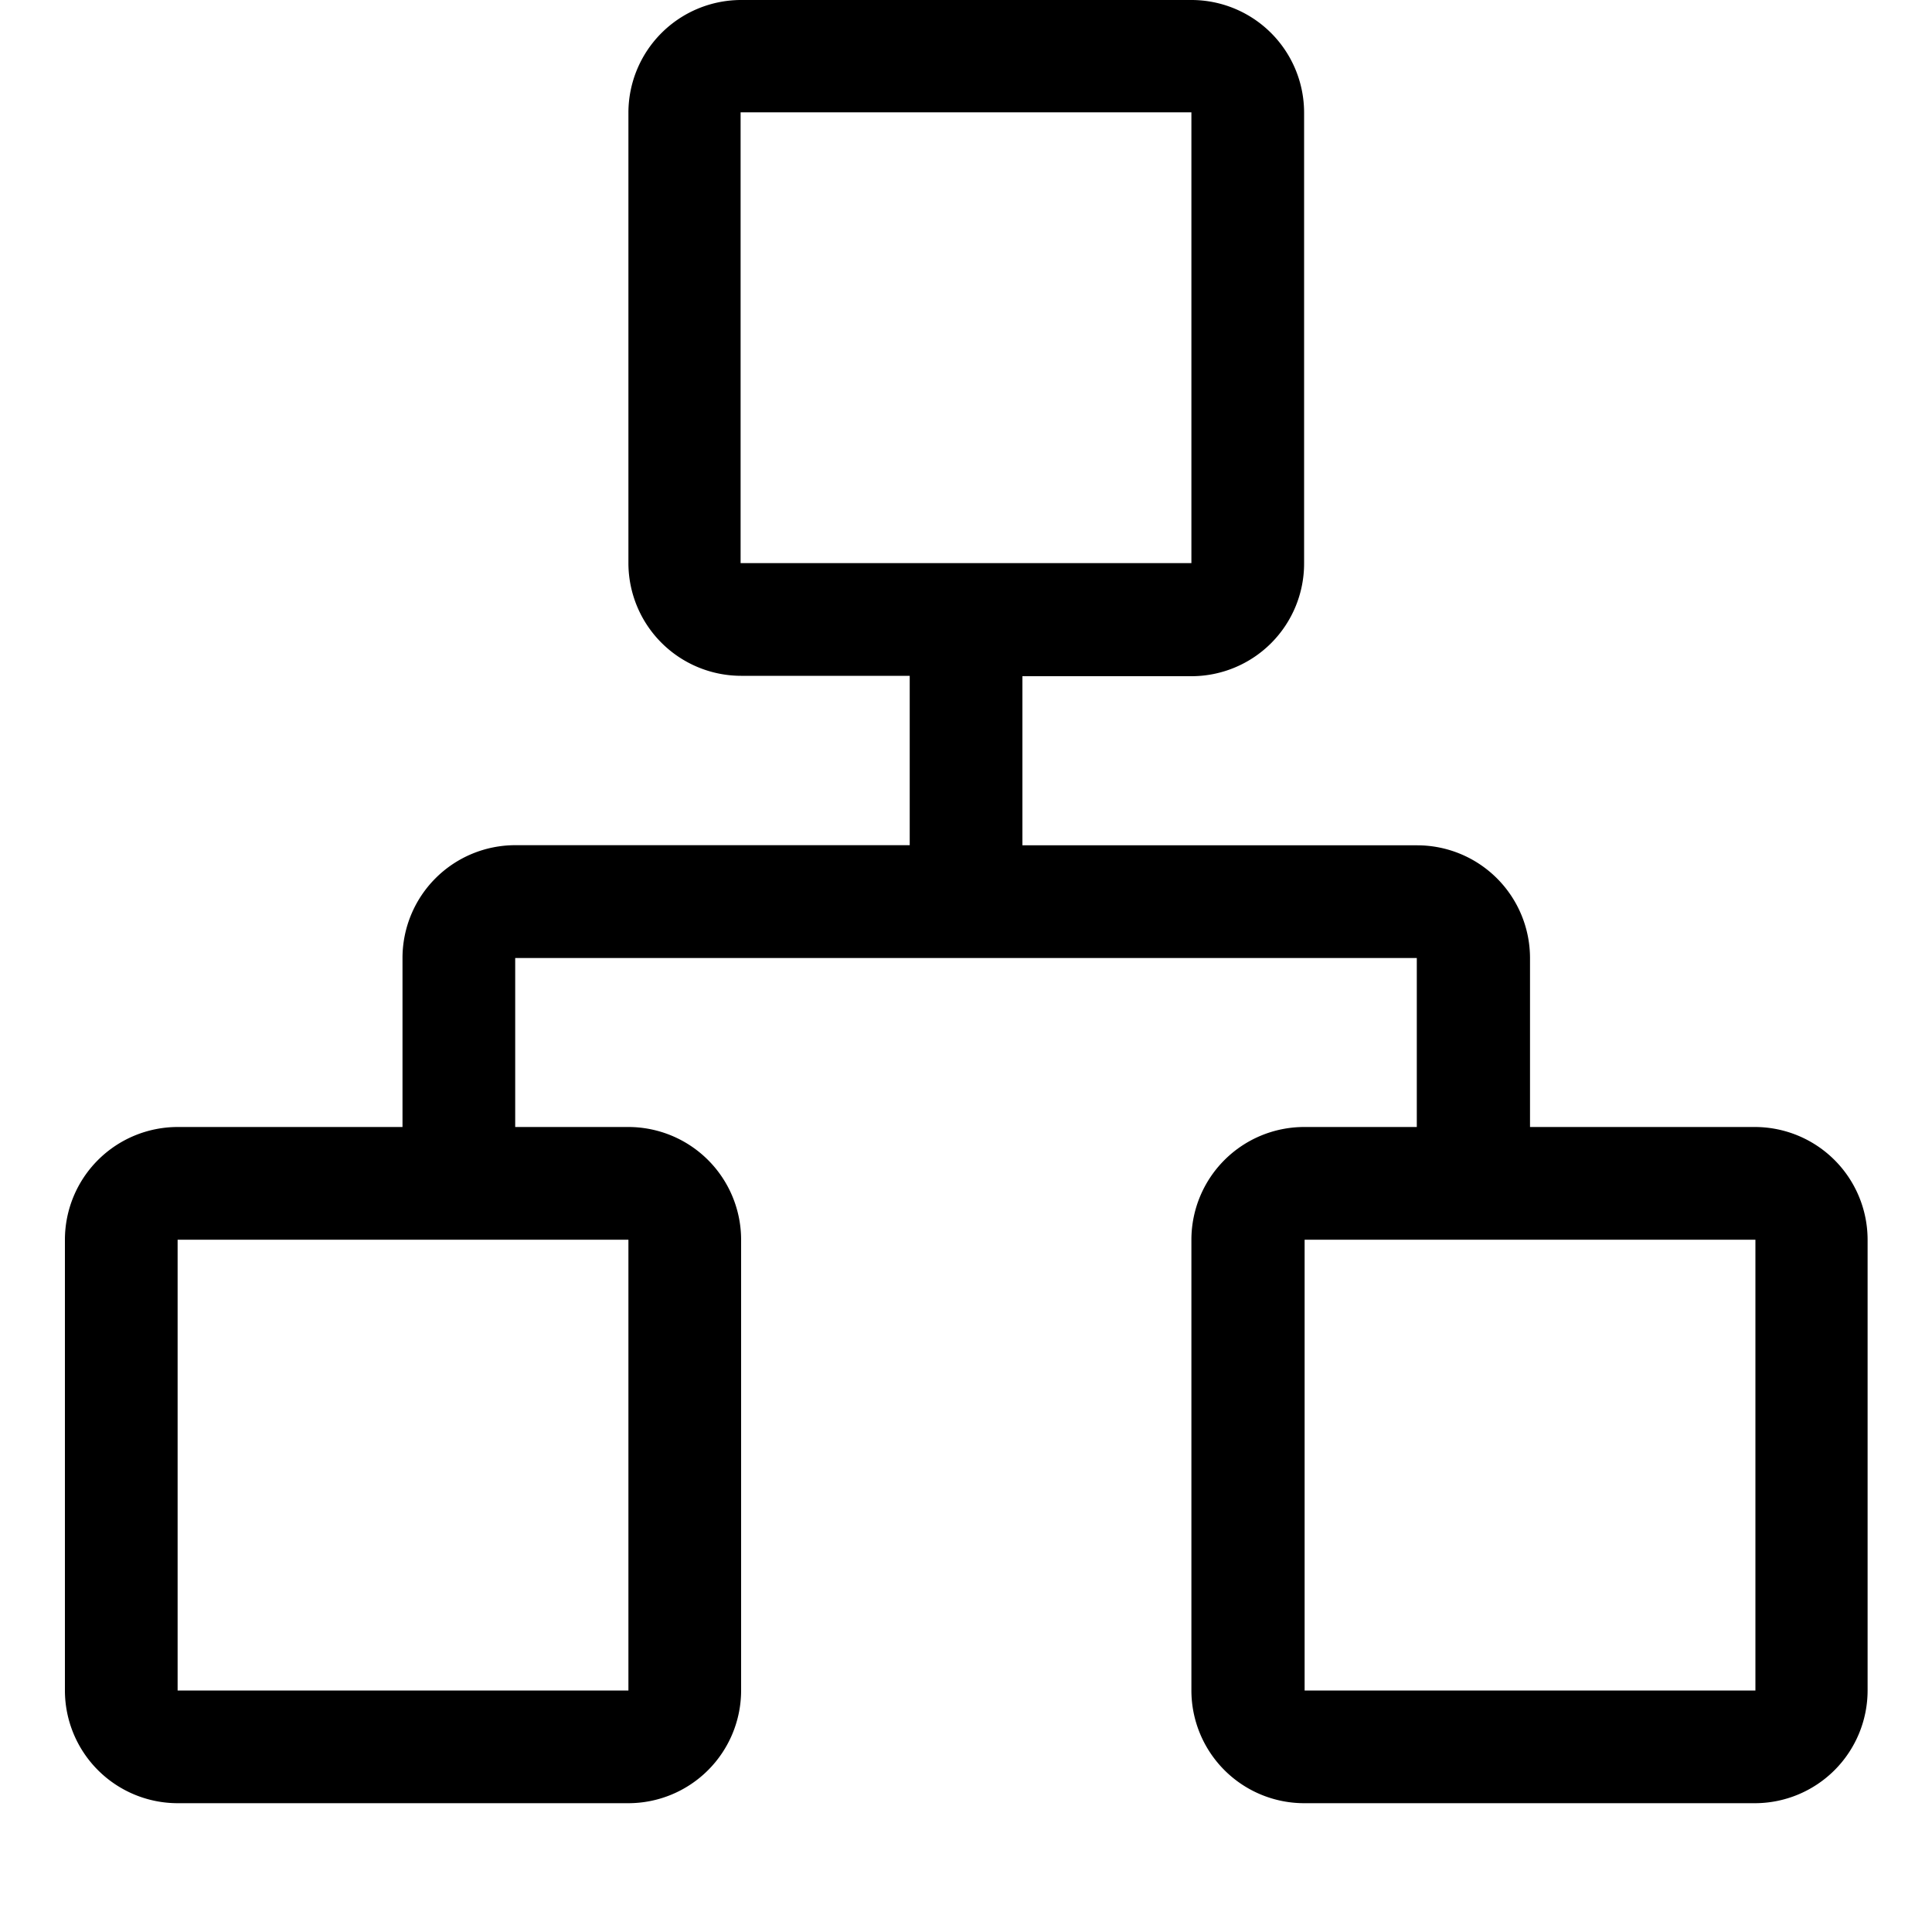 <svg xmlns="http://www.w3.org/2000/svg" width="15" height="15" viewBox="0 0 15 15"><g transform="translate(-29 -1109)"><rect width="15" height="15" transform="translate(29 1109)" fill="#db9d9d" opacity="0"/><path d="M13.146,8.878H11.4V7.566a.876.876,0,0,0-.875-.875H7.459V5.378H8.771A.875.875,0,0,0,9.646,4.5V1A.875.875,0,0,0,8.771.128h-3.5A.876.876,0,0,0,4.4,1V4.5a.876.876,0,0,0,.875.875H6.584V6.69H3.521a.876.876,0,0,0-.875.875V8.878H.9a.876.876,0,0,0-.875.875v3.5a.876.876,0,0,0,.875.875H4.4a.876.876,0,0,0,.875-.875v-3.5A.876.876,0,0,0,4.4,8.878H3.521V7.566h7V8.878H9.646a.876.876,0,0,0-.875.875v3.5a.876.876,0,0,0,.875.875h3.5a.876.876,0,0,0,.875-.875v-3.5a.876.876,0,0,0-.875-.875ZM5.271,4.5V1h3.5V4.5h-3.5ZM4.4,9.753v3.5H.9v-3.5H4.4Zm8.75,3.5h-3.5v-3.5h3.5v3.5Z" transform="translate(29.479 1108.872)"/></g></svg>